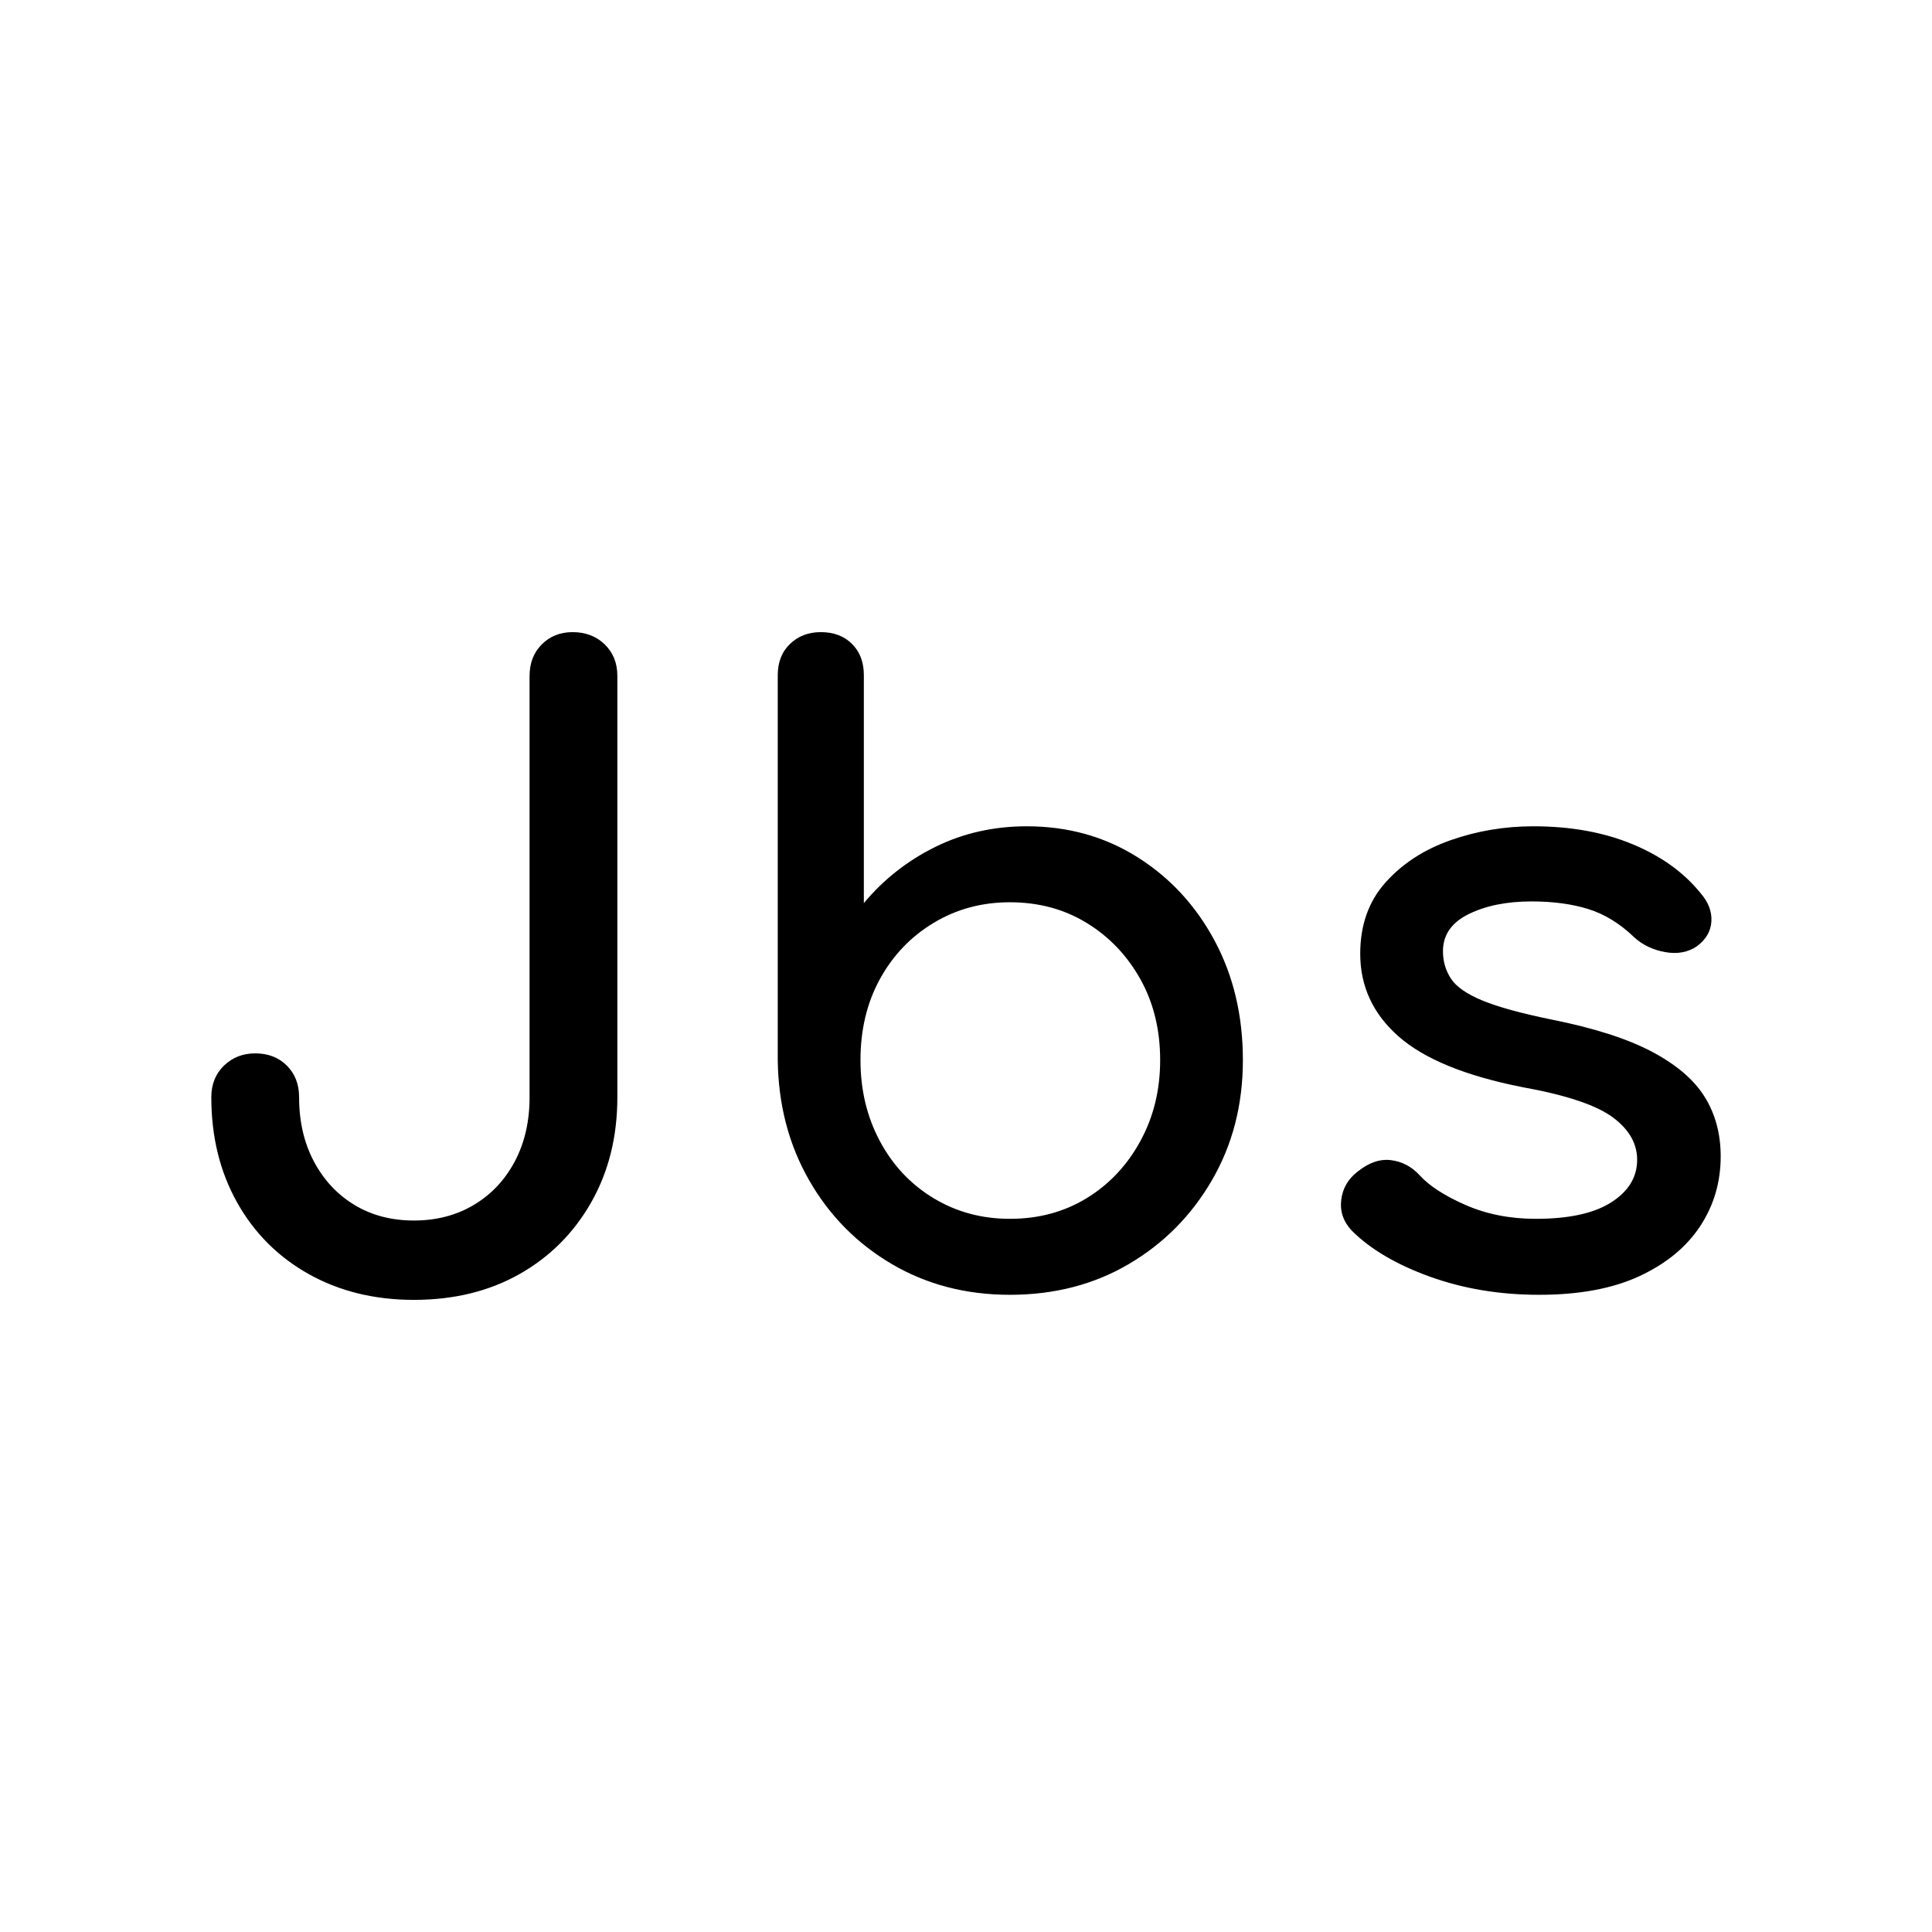 <svg width="512" xmlns="http://www.w3.org/2000/svg" height="512" id="screenshot-75a4b1fe-480c-8075-8006-8e78fa083b84" viewBox="0 0 512 512" xmlns:xlink="http://www.w3.org/1999/xlink" fill="none" version="1.1"><g id="shape-75a4b1fe-480c-8075-8006-8e78fa083b84"><defs><clipPath id="frame-clip-75a4b1fe-480c-8075-8006-8e78fa083b84-render-1" class="frame-clip frame-clip-def"><rect rx="0" ry="0" x="0" y="0" width="512" height="512" transform="matrix(1, 0, 0, 1, 0, 0)"/></clipPath></defs><g class="frame-container-wrapper"><g class="frame-container-blur"><g class="frame-container-shadows"><g clip-path="url(#frame-clip-75a4b1fe-480c-8075-8006-8e78fa083b84-render-1)" fill="none"><g class="fills" id="fills-75a4b1fe-480c-8075-8006-8e78fa083b84"><rect width="512" height="512" class="frame-background" x="0" transform="matrix(1, 0, 0, 1, 0, 0)" style="fill: rgb(255, 255, 255); fill-opacity: 0;" ry="0" rx="0" y="0"/></g><g class="frame-children"><g id="shape-75a4b1fe-480c-8075-8006-8e7942d9eaa9" style="opacity: 1;"><g class="fills" id="fills-75a4b1fe-480c-8075-8006-8e7942d9eaa9"><path d="M109.691,344.479L109.691,344.479C99.251,344.479,89.967,342.204,81.839,337.655C73.711,333.107,67.372,326.768,62.823,318.64C58.274,310.512,56,301.227,56,290.787L56,290.787C56,287.357,57.119,284.561,59.356,282.398C61.593,280.236,64.352,279.154,67.633,279.154L67.633,279.154C71.063,279.154,73.86,280.236,76.022,282.398C78.185,284.561,79.266,287.357,79.266,290.787L79.266,290.787C79.266,297.201,80.571,302.868,83.181,307.79C85.791,312.711,89.371,316.552,93.919,319.311C98.468,322.07,103.726,323.45,109.691,323.45L109.691,323.45C115.657,323.45,120.951,322.07,125.575,319.311C130.198,316.552,133.815,312.711,136.425,307.79C139.035,302.868,140.34,297.201,140.34,290.787L140.34,290.787L140.34,179.154C140.34,175.724,141.421,172.928,143.584,170.765C145.746,168.603,148.468,167.521,151.749,167.521L151.749,167.521C155.18,167.521,158.013,168.603,160.25,170.765C162.488,172.928,163.606,175.724,163.606,179.154L163.606,179.154L163.606,290.787C163.606,301.227,161.295,310.512,156.671,318.64C152.048,326.768,145.709,333.107,137.655,337.655C129.602,342.204,120.28,344.479,109.691,344.479ZM267.633,343.136L267.633,343.136C256,343.136,245.56,340.415,236.314,334.971C227.066,329.527,219.758,322.107,214.389,312.711C209.02,303.315,206.261,292.726,206.112,280.944L206.112,280.944L206.112,178.931C206.112,175.5,207.193,172.741,209.356,170.653C211.518,168.565,214.24,167.521,217.521,167.521L217.521,167.521C220.951,167.521,223.711,168.565,225.799,170.653C227.887,172.741,228.93,175.5,228.93,178.931L228.93,178.931L228.93,239.333C234.151,233.069,240.452,228.11,247.834,224.456C255.217,220.802,263.308,218.975,272.108,218.975L272.108,218.975C282.995,218.975,292.763,221.697,301.414,227.141C310.064,232.585,316.887,239.967,321.884,249.289C326.88,258.61,329.378,269.162,329.378,280.944L329.378,280.944C329.378,292.726,326.656,303.315,321.212,312.711C315.769,322.107,308.424,329.527,299.177,334.971C289.93,340.415,279.416,343.136,267.633,343.136ZM267.633,323.002L267.633,323.002C275.24,323.002,282.025,321.175,287.991,317.521C293.957,313.867,298.692,308.834,302.197,302.421C305.702,296.008,307.454,288.849,307.454,280.944L307.454,280.944C307.454,272.89,305.702,265.731,302.197,259.468C298.692,253.204,293.957,248.245,287.991,244.591C282.025,240.937,275.24,239.11,267.633,239.11L267.633,239.11C260.176,239.11,253.427,240.937,247.387,244.591C241.347,248.245,236.612,253.204,233.181,259.468C229.751,265.731,228.036,272.89,228.036,280.944L228.036,280.944C228.036,288.849,229.751,296.008,233.181,302.421C236.612,308.834,241.347,313.867,247.387,317.521C253.427,321.175,260.176,323.002,267.633,323.002ZM407.902,343.136L407.902,343.136C397.462,343.136,387.804,341.533,378.931,338.327C370.057,335.12,363.159,331.056,358.237,326.134L358.237,326.134C356,323.748,355.068,321.026,355.441,317.969C355.814,314.911,357.268,312.413,359.803,310.474L359.803,310.474C362.786,308.088,365.732,307.081,368.64,307.454C371.548,307.827,374.046,309.132,376.135,311.369L376.135,311.369C378.67,314.203,382.734,316.85,388.326,319.311C393.919,321.772,400.146,323.002,407.007,323.002L407.007,323.002C415.657,323.002,422.257,321.585,426.805,318.752C431.354,315.918,433.703,312.264,433.853,307.79L433.853,307.79C434.001,303.315,431.876,299.438,427.477,296.157C423.077,292.875,415.061,290.191,403.427,288.103L403.427,288.103C388.364,285.12,377.439,280.646,370.653,274.68C363.867,268.714,360.474,261.406,360.474,252.756L360.474,252.756C360.474,245.15,362.711,238.849,367.186,233.852C371.66,228.856,377.402,225.128,384.412,222.667C391.422,220.206,398.729,218.975,406.336,218.975L406.336,218.975C416.179,218.975,424.904,220.541,432.51,223.673C440.116,226.805,446.156,231.13,450.631,236.649L450.631,236.649C452.719,239.035,453.688,241.533,453.539,244.143C453.39,246.753,452.122,248.953,449.736,250.743L449.736,250.743C447.35,252.383,444.516,252.905,441.235,252.309C437.954,251.712,435.195,250.37,432.958,248.282L432.958,248.282C429.229,244.702,425.202,242.242,420.877,240.899C416.552,239.557,411.556,238.886,405.888,238.886L405.888,238.886C399.326,238.886,393.771,240.004,389.221,242.242C384.673,244.479,382.398,247.76,382.398,252.085L382.398,252.085C382.398,254.77,383.107,257.193,384.524,259.356C385.94,261.518,388.737,263.457,392.913,265.172C397.089,266.887,403.203,268.565,411.257,270.206L411.257,270.206C422.443,272.443,431.28,275.277,437.767,278.707C444.255,282.137,448.916,286.127,451.75,290.676C454.583,295.224,456,300.482,456,306.447L456,306.447C456,313.308,454.173,319.497,450.519,325.016C446.865,330.534,441.496,334.934,434.412,338.215C427.328,341.496,418.491,343.136,407.902,343.136Z" style="fill: rgb(0, 0, 0); fill-opacity: 1;"/></g></g></g></g></g></g></g></g></svg>